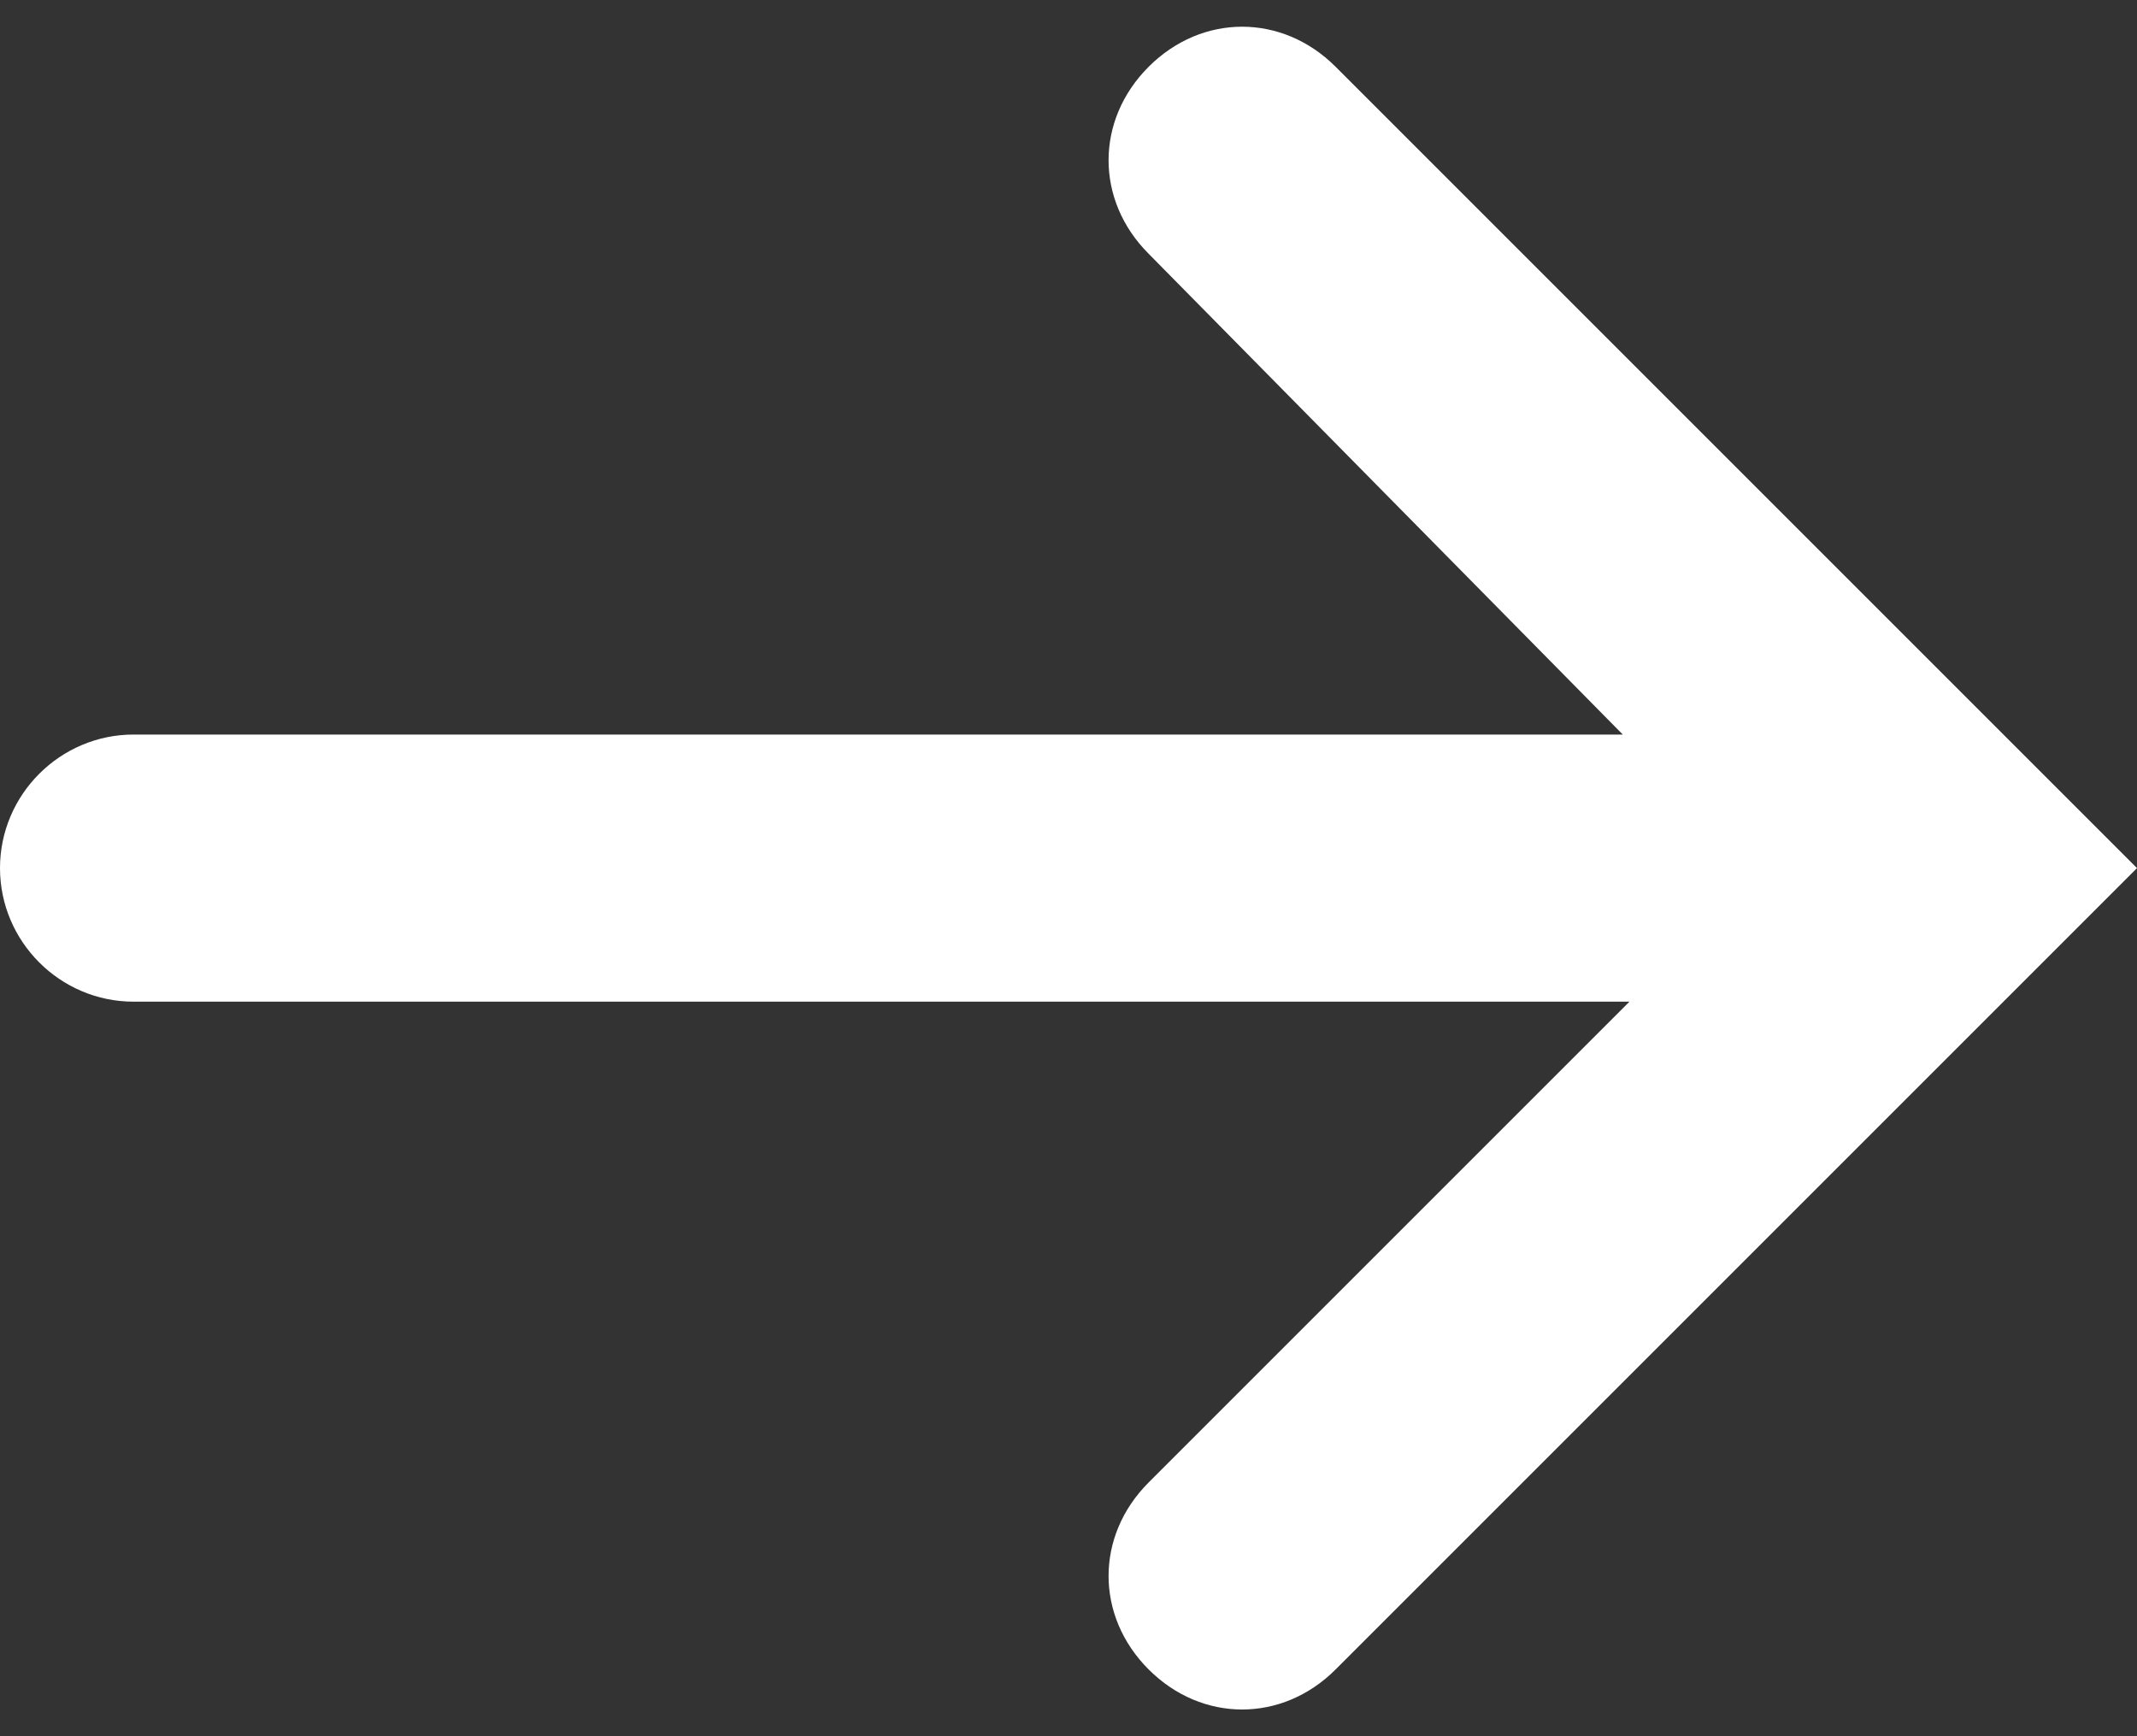 <svg xmlns="http://www.w3.org/2000/svg" viewBox="0 0 32 26"><rect x="0" y="0" width="32" height="26" fill="#333333" stroke="none"/><path d="M24.3 11H2c-1.1 0-2 .9-2 2s.9 2 2 2h22.4l-7.2 7.2c-.8.8-.8 2 0 2.8.8.8 2 .8 2.8 0l9.2-9.2L32 13l-2-2-.8-.8L20 1c-.8-.8-2-.8-2.8 0s-.8 2 0 2.8l7.1 7.2z" fill-rule="evenodd" clip-rule="evenodd" fill="#fff"/></svg>